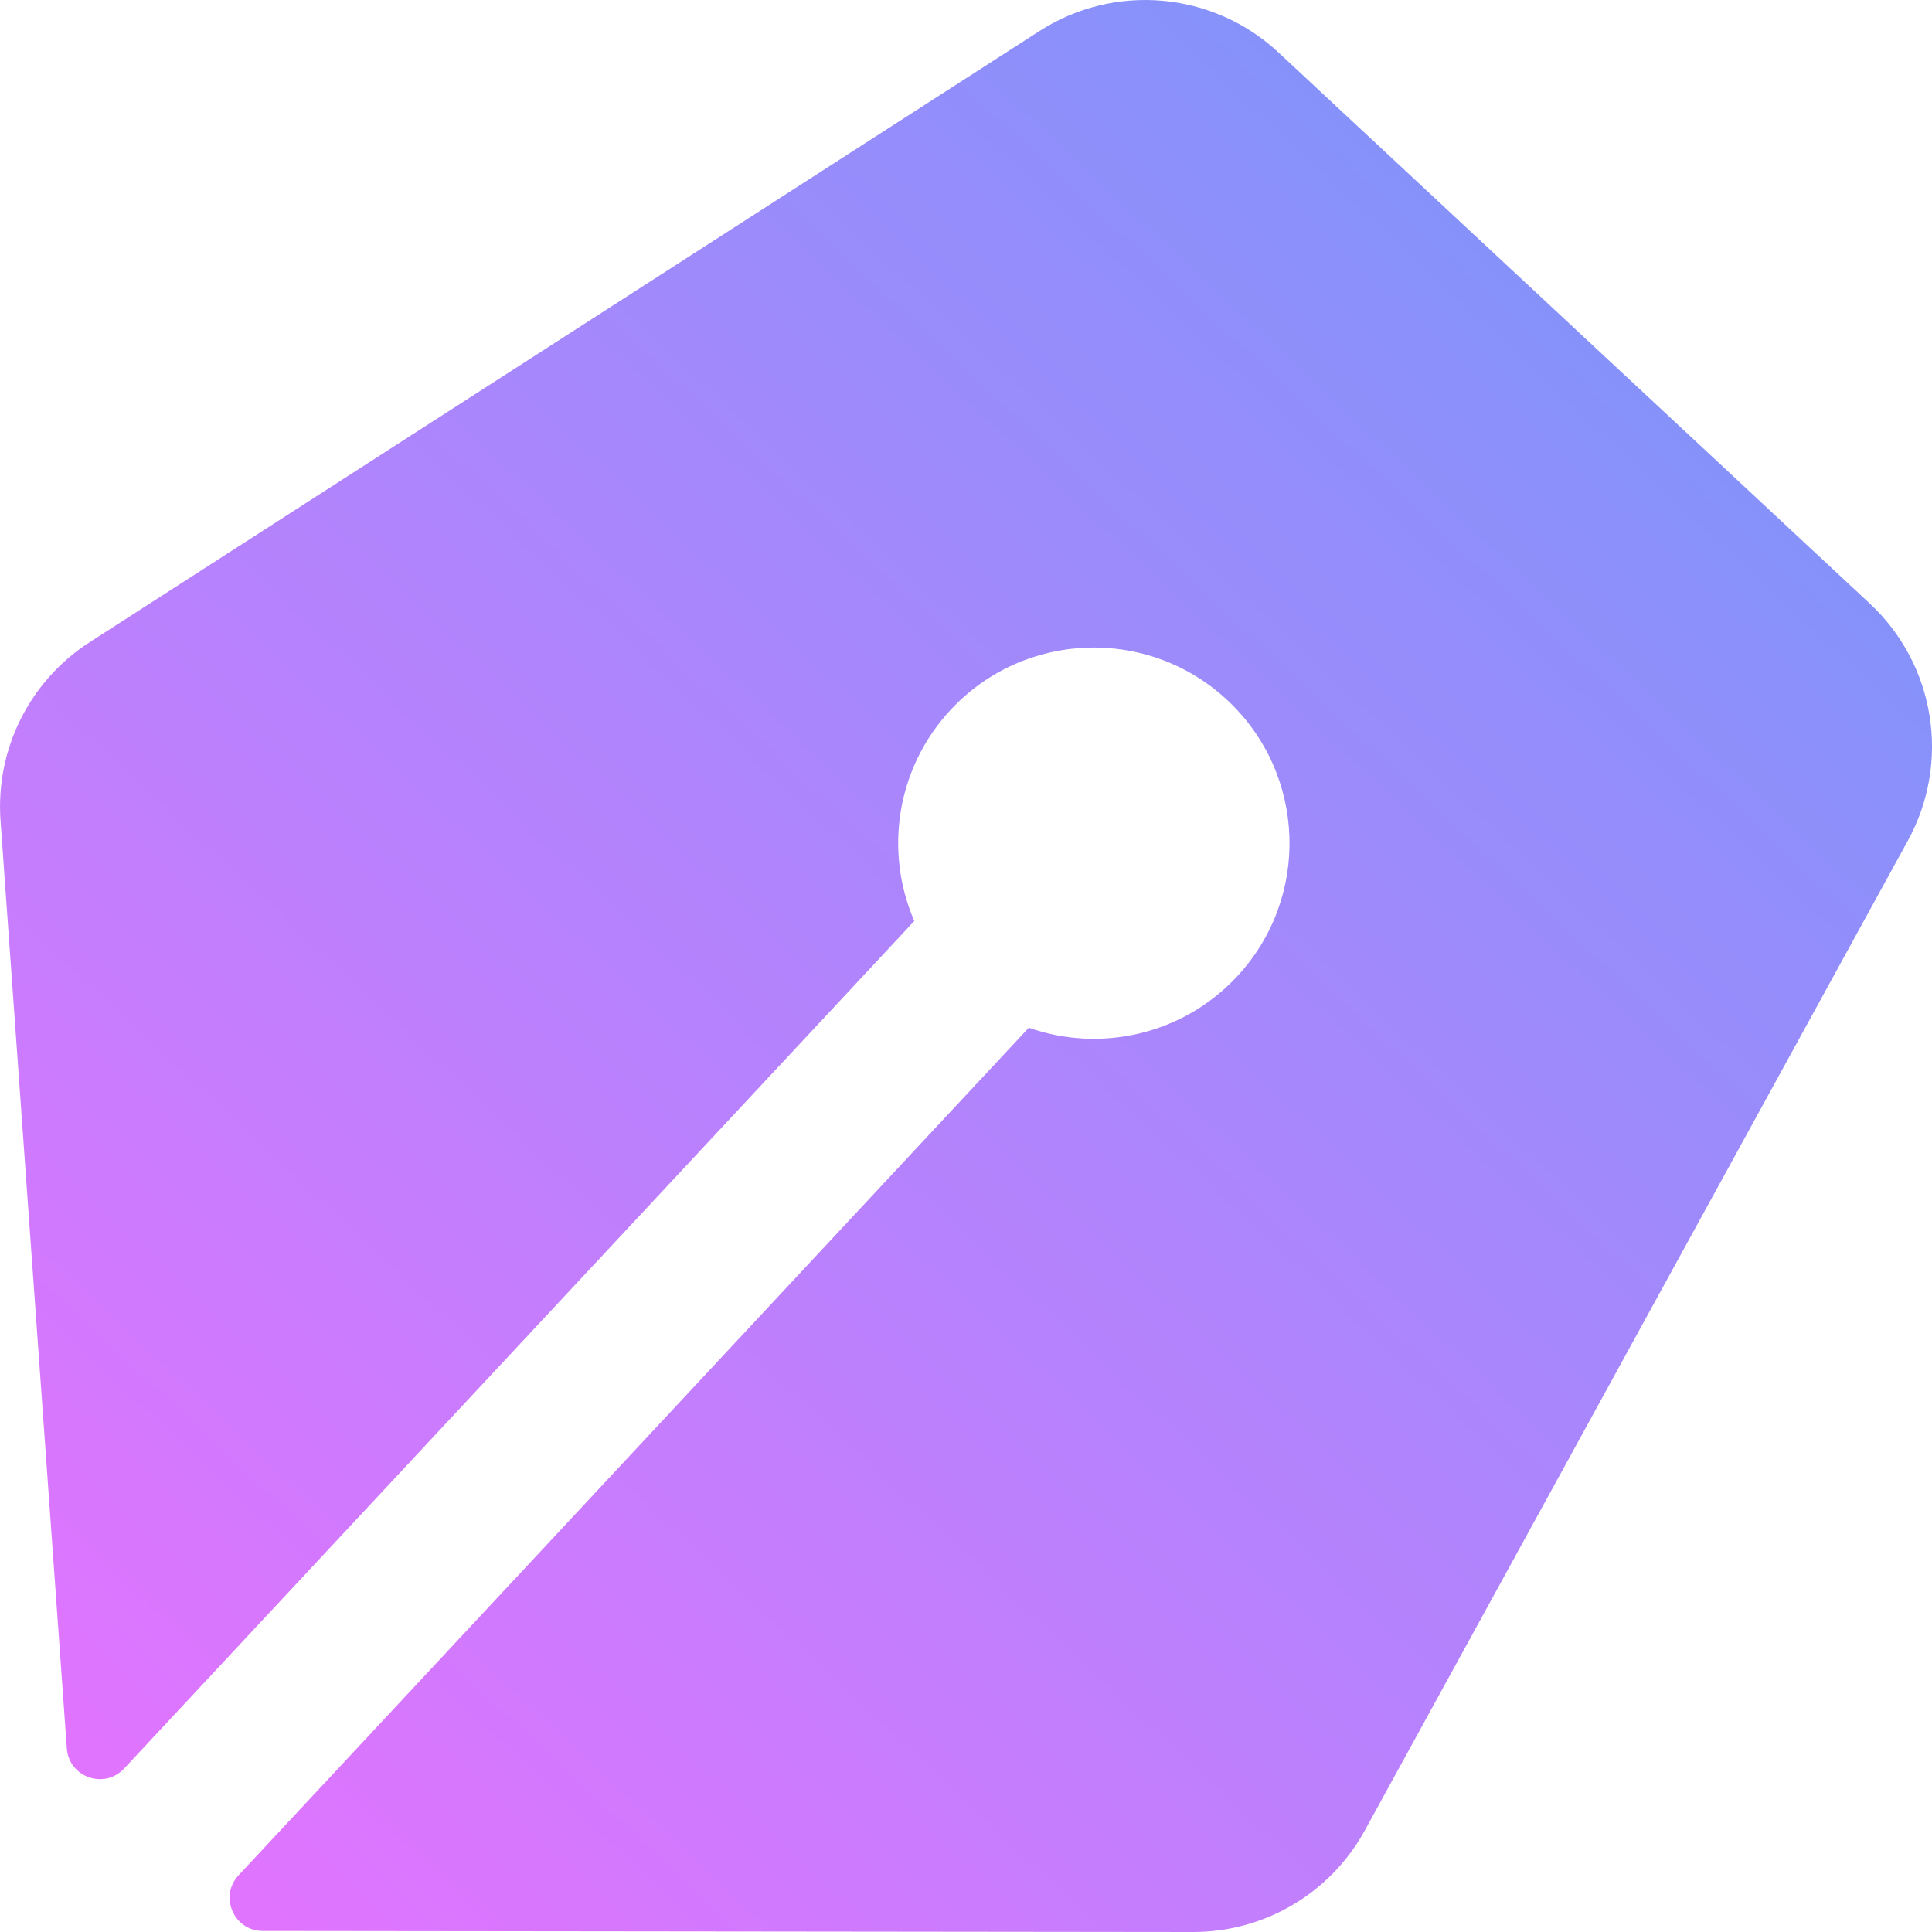 <svg width="22" height="22" viewBox="0 0 22 22" fill="none" xmlns="http://www.w3.org/2000/svg">
<path d="M2.992 21.988C2.663 21.988 2.492 21.595 2.717 21.354L11.715 11.703C12.525 11.988 13.463 11.788 14.086 11.12C14.925 10.22 14.875 8.811 13.975 7.972C13.075 7.133 11.665 7.182 10.826 8.082C10.203 8.75 10.07 9.7 10.411 10.488L1.413 20.139C1.188 20.38 0.784 20.237 0.761 19.909L0.006 9.344C-0.052 8.532 0.337 7.753 1.022 7.312L11.834 0.355C12.691 -0.197 13.814 -0.097 14.559 0.598L21.291 6.872C22.037 7.567 22.216 8.679 21.725 9.573L15.541 20.844C15.15 21.558 14.4 22.001 13.585 22L2.992 21.988Z" fill="url(#paint0_linear_3410_3453)"/>
<defs>
<linearGradient id="paint0_linear_3410_3453" x1="17.925" y1="3.735" x2="1.478" y2="21.383" gradientUnits="userSpaceOnUse">
<stop stop-color="#8692FA"/>
<stop offset="1" stop-color="#E373FF"/>
</linearGradient>
</defs>
</svg>
